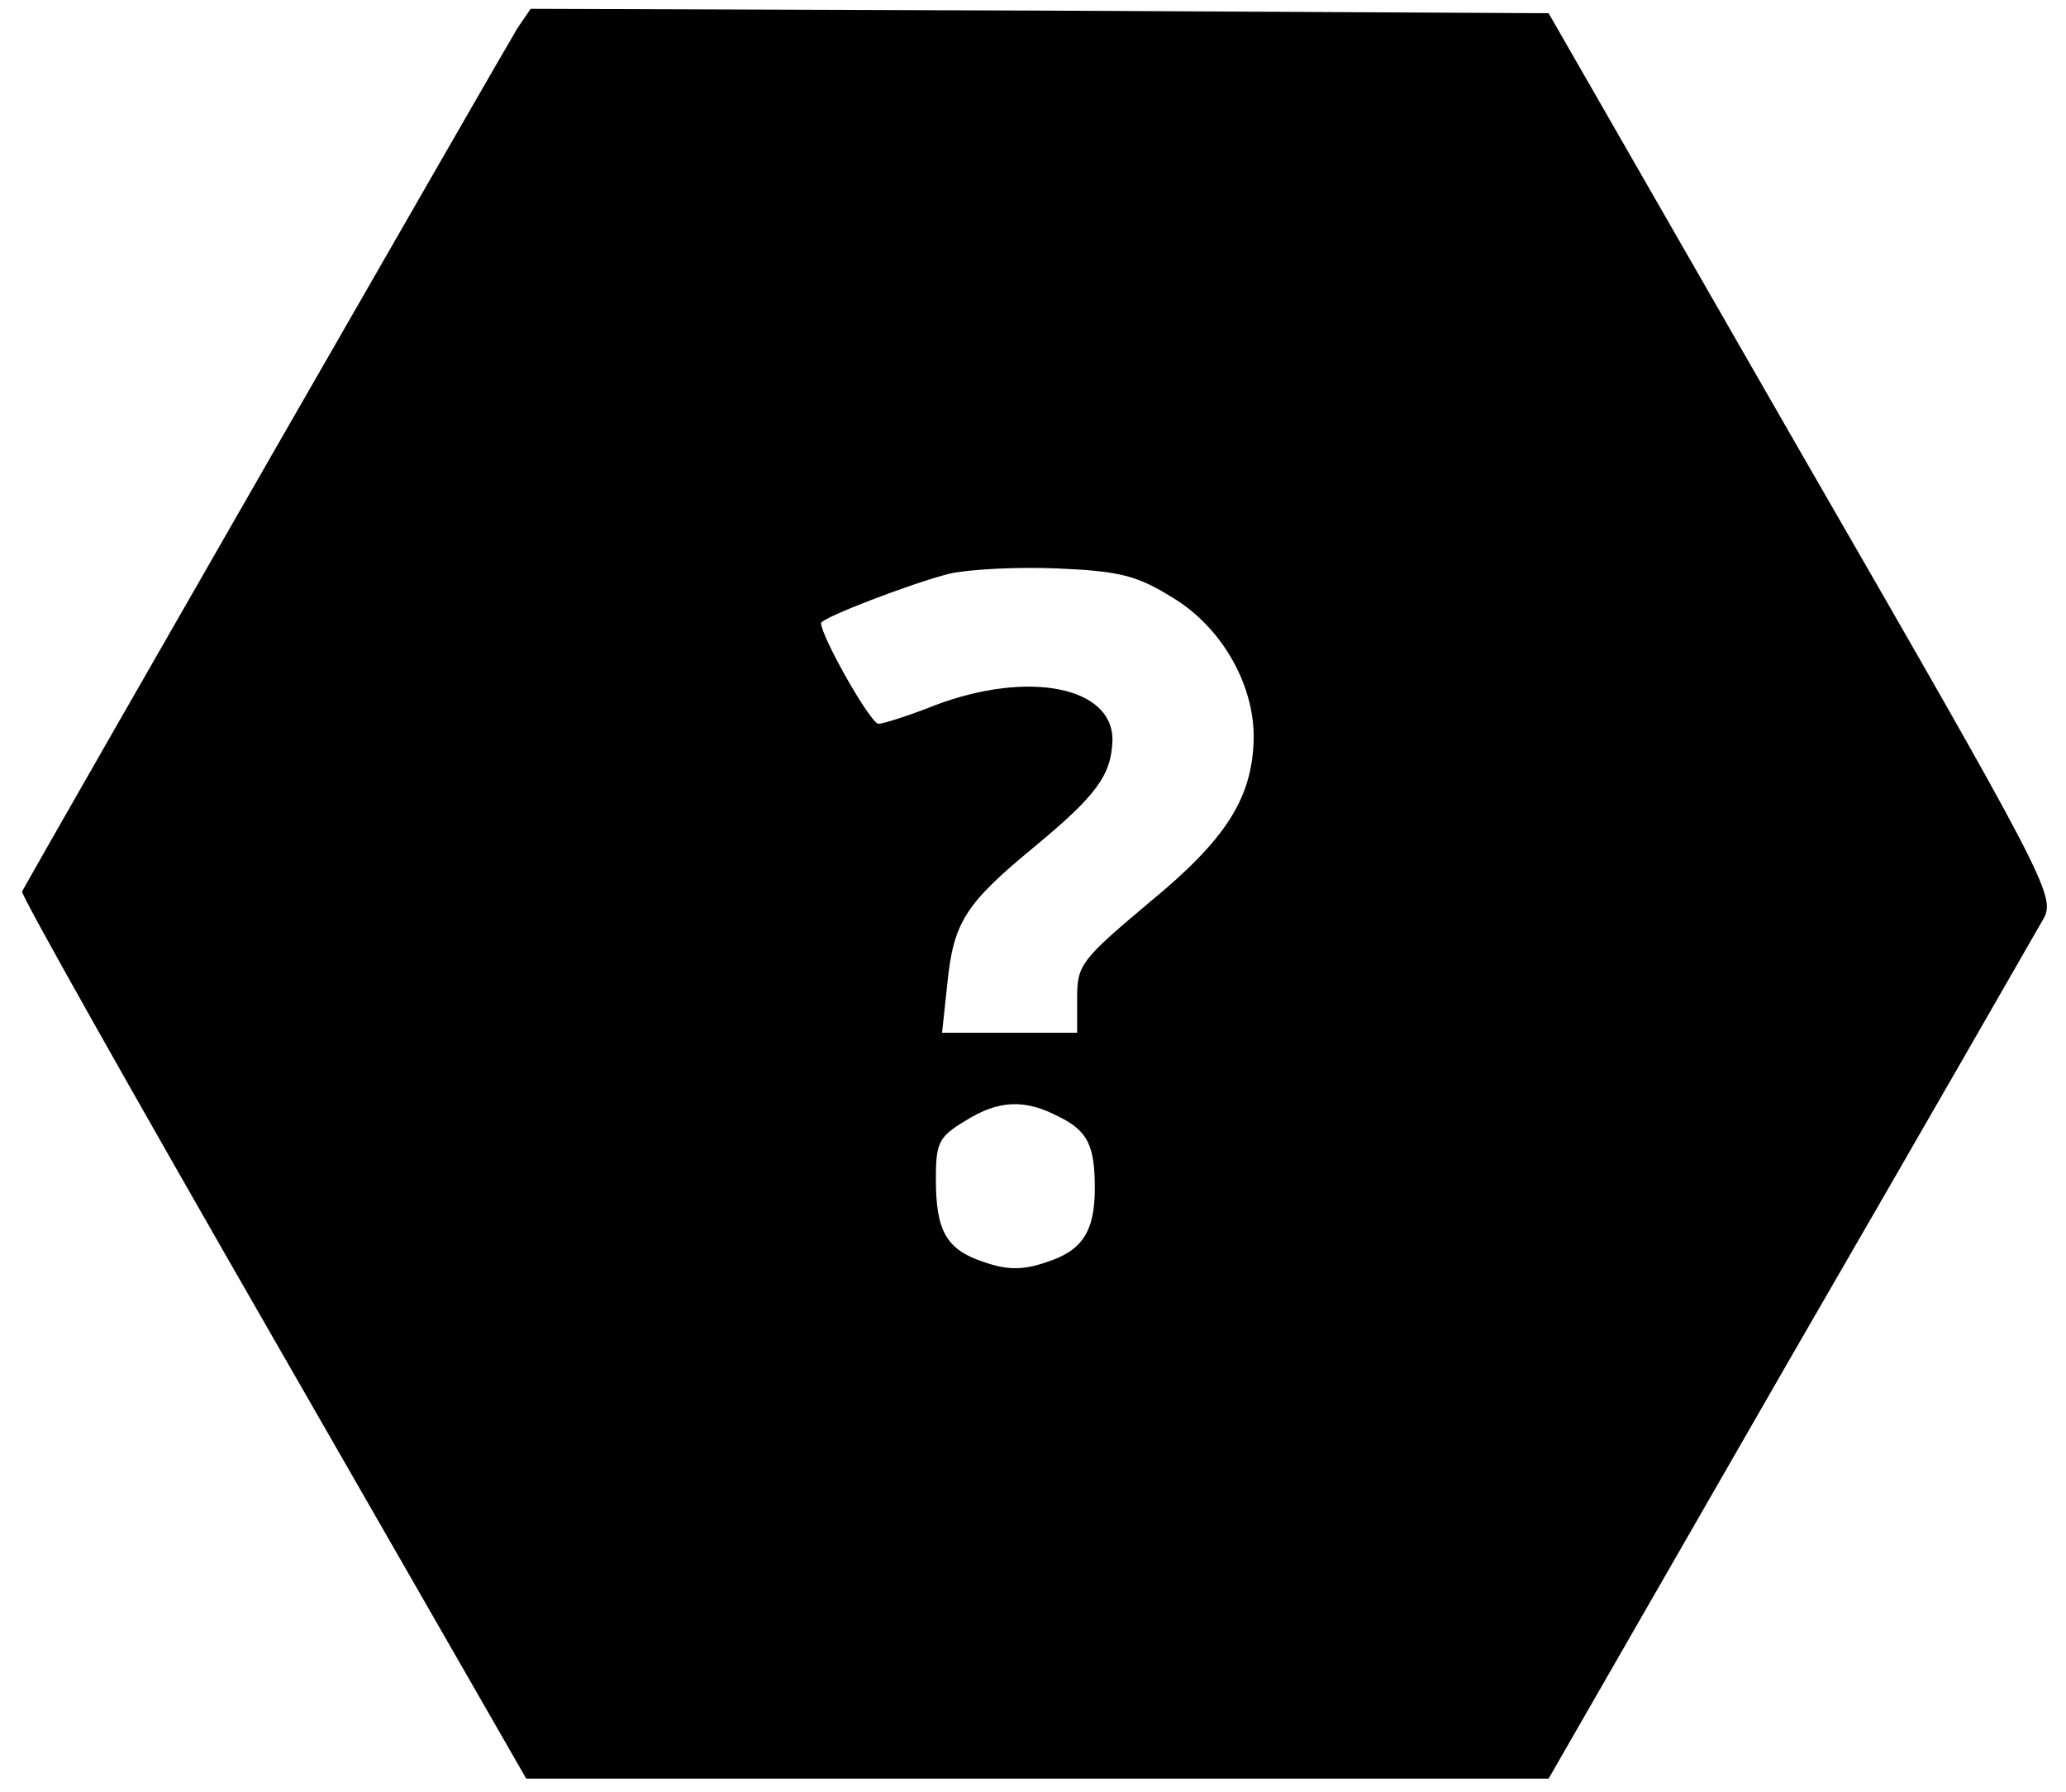 <?xml version="1.0" standalone="no"?>
<!DOCTYPE svg PUBLIC "-//W3C//DTD SVG 20010904//EN"
 "http://www.w3.org/TR/2001/REC-SVG-20010904/DTD/svg10.dtd">
<svg version="1.0" xmlns="http://www.w3.org/2000/svg"
 width="234pt" height="203pt" viewBox="0 0 234 203"
 preserveAspectRatio="xMidYMid meet">

<g transform="translate(0,203) scale(0.1,-0.1)"
fill="#000000" stroke="none">
<path d="M586 1998 c-10 -16 -528 -918 -561 -978 -2 -3 126 -230 284 -505
l287 -500 579 0 579 0 273 475 c151 261 280 486 288 500 13 25 1 48 -274 525
l-287 500 -577 3 -576 2 -15 -22z m742 -645 c55 -33 92 -97 92 -158 -1 -68
-30 -115 -119 -188 -76 -64 -81 -70 -81 -107 l0 -40 -76 0 -77 0 6 56 c7 69
20 90 99 155 70 58 87 81 88 121 0 60 -95 79 -201 39 -30 -12 -59 -21 -64 -21
-9 0 -65 99 -65 114 0 6 102 45 145 56 22 5 77 8 123 6 70 -3 90 -8 130 -33z
m-129 -588 c33 -16 41 -33 41 -81 0 -49 -14 -71 -55 -84 -26 -9 -44 -9 -70 0
-43 14 -55 35 -55 94 0 41 3 48 33 66 38 24 68 25 106 5z"/>
</g>
</svg>
